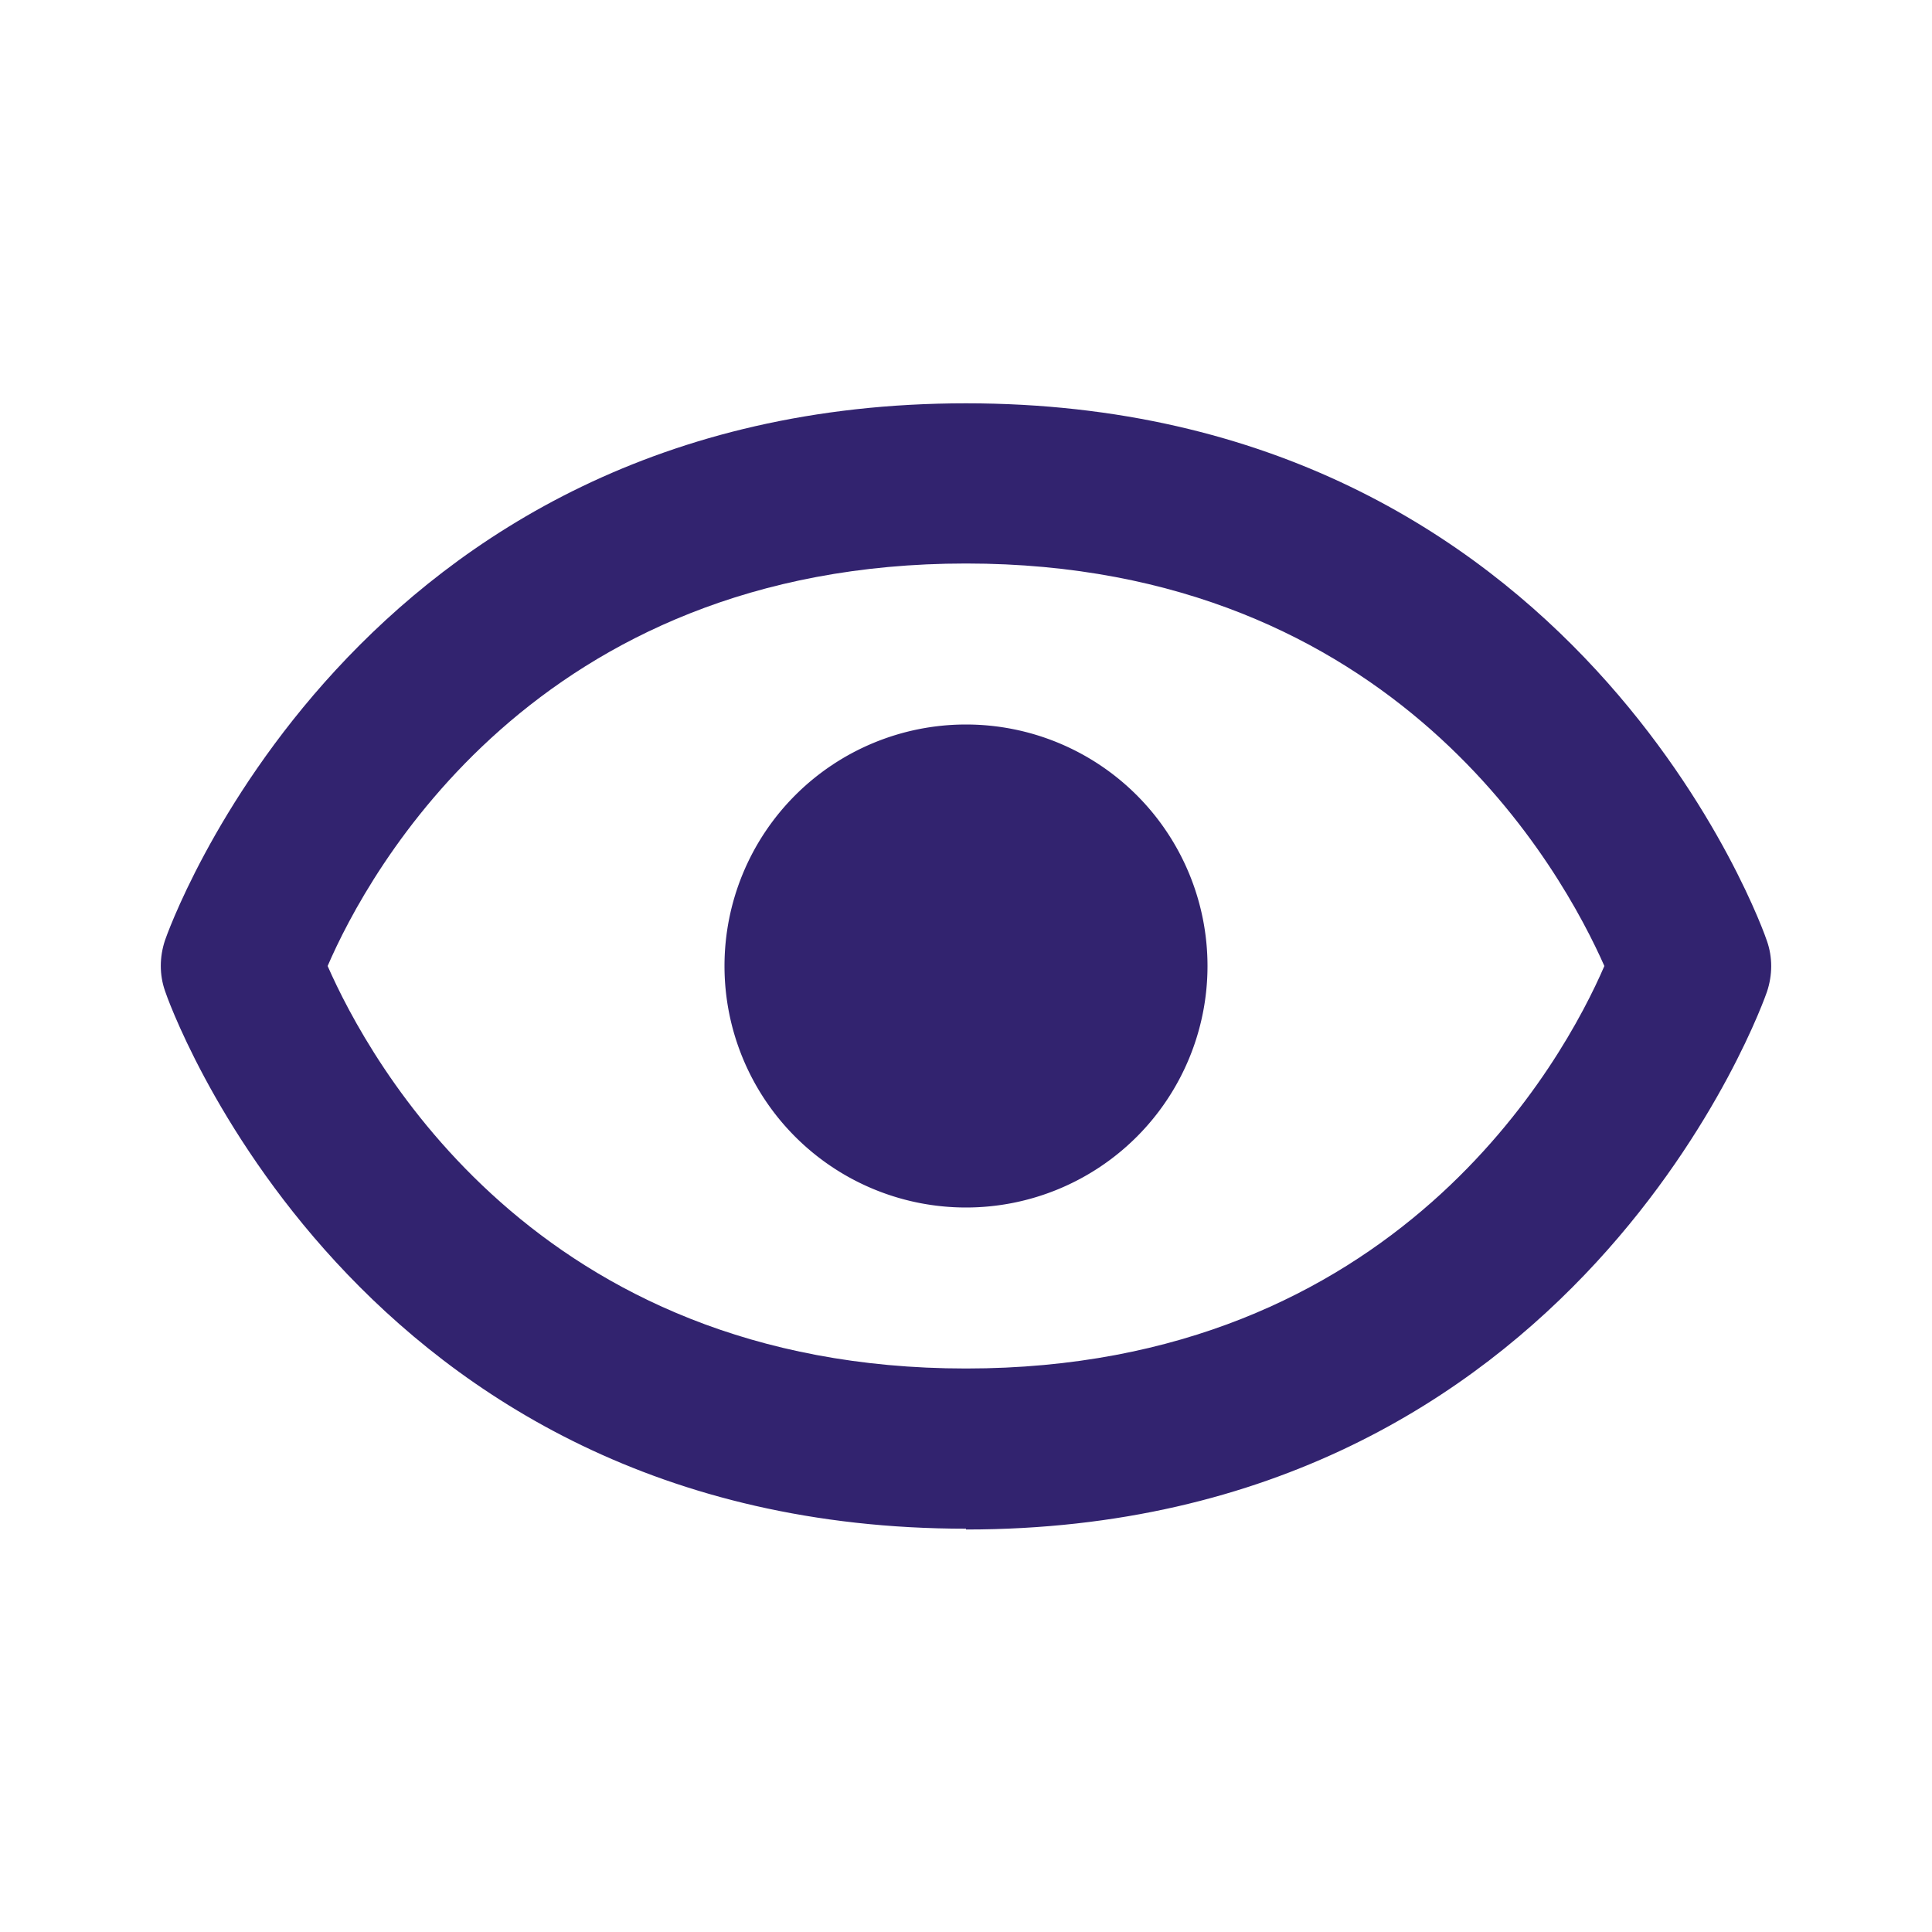 <svg width="24" height="24" viewBox="0 0 24 24" fill="#32236F" xmlns="http://www.w3.org/2000/svg"><path d="M12 9a3 3 0 1 0 0 6 3 3 0 1 0 0-6"></path><path d="M12 19c7.63 0 9.93-6.62 9.95-6.68.07-.21.07-.43 0-.63-.02-.07-2.32-6.68-9.95-6.68s-9.93 6.61-9.95 6.67c-.07.21-.07.43 0 .63.02.07 2.32 6.68 9.95 6.68Zm0-12c5.35 0 7.42 3.85 7.93 5-.5 1.16-2.58 5-7.93 5s-7.42-3.84-7.93-5c.5-1.16 2.58-5 7.93-5"></path></svg>